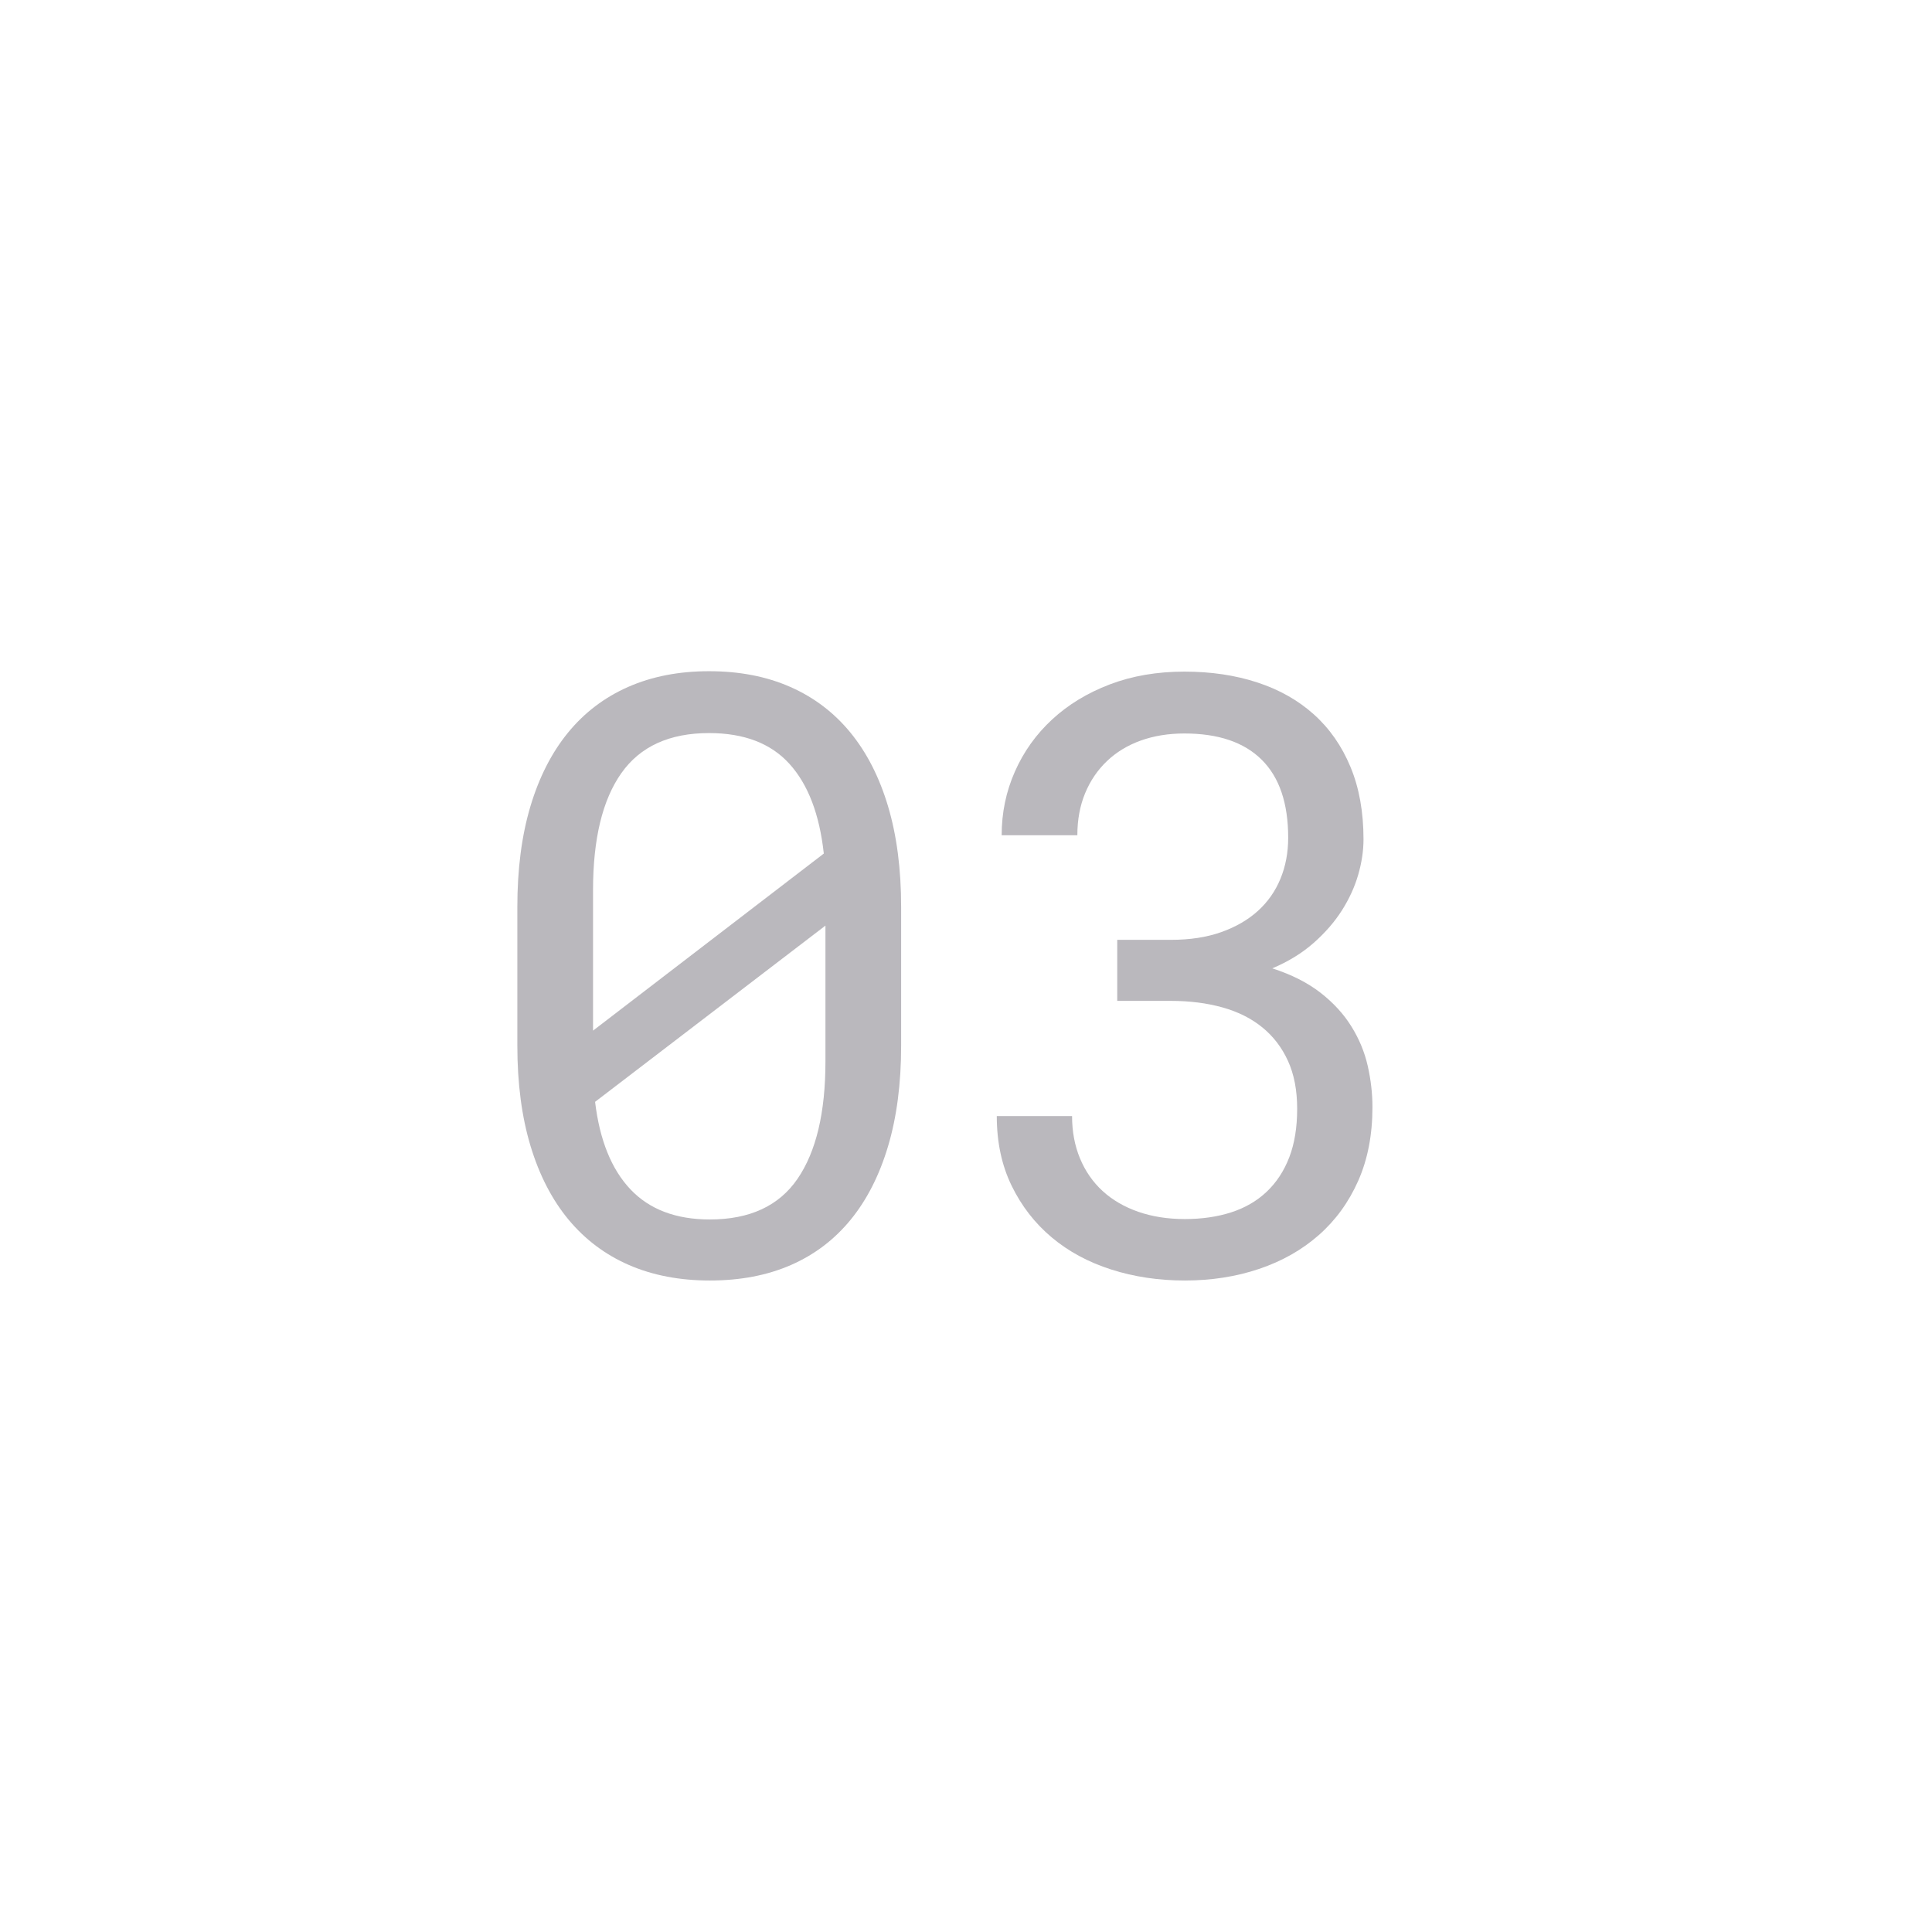 <svg xmlns="http://www.w3.org/2000/svg" xmlns:xlink="http://www.w3.org/1999/xlink" width="1080" zoomAndPan="magnify" viewBox="0 0 810 810" height="1080" preserveAspectRatio="xMidYMid meet" version="1.0"><defs><g/><clipPath id="a848e3f710"><rect x="0" width="426" y="0" height="463"/></clipPath></defs><g transform="matrix(1, 0, 0, 1, 192, 171)"><g clip-path="url(#a848e3f710)"><g fill="#bab8bd" fill-opacity="1"><g transform="translate(0.149, 362.454)"><g><path d="M 185.656 -95.047 C 185.656 -79.234 183.836 -65.211 180.203 -52.984 C 176.566 -40.754 171.332 -30.457 164.5 -22.094 C 157.676 -13.738 149.316 -7.398 139.422 -3.078 C 129.523 1.242 118.203 3.406 105.453 3.406 C 92.828 3.406 81.535 1.242 71.578 -3.078 C 61.629 -7.398 53.18 -13.738 46.234 -22.094 C 39.297 -30.457 33.977 -40.754 30.281 -52.984 C 26.594 -65.211 24.75 -79.234 24.75 -95.047 L 24.75 -153.234 C 24.75 -169.047 26.566 -183.066 30.203 -195.297 C 33.848 -207.535 39.109 -217.863 45.984 -226.281 C 52.867 -234.695 61.285 -241.094 71.234 -245.469 C 81.191 -249.852 92.488 -252.047 105.125 -252.047 C 117.863 -252.047 129.207 -249.852 139.156 -245.469 C 149.113 -241.094 157.535 -234.695 164.422 -226.281 C 171.305 -217.863 176.566 -207.535 180.203 -195.297 C 183.836 -183.066 185.656 -169.047 185.656 -153.234 Z M 56.484 -101.359 L 153.234 -175.594 C 151.422 -192.094 146.613 -204.633 138.812 -213.219 C 131.02 -221.812 119.789 -226.109 105.125 -226.109 C 88.508 -226.109 76.25 -220.504 68.344 -209.297 C 60.438 -198.086 56.484 -181.734 56.484 -160.234 Z M 153.922 -145.391 L 57.344 -71.5 C 59.27 -55.457 64.211 -43.227 72.172 -34.812 C 80.141 -26.395 91.234 -22.188 105.453 -22.188 C 122.18 -22.188 134.441 -27.875 142.234 -39.25 C 150.023 -50.625 153.922 -67.004 153.922 -88.391 Z M 153.922 -145.391 "/></g></g></g><g fill="#bab8bd" fill-opacity="1"><g transform="translate(209.859, 362.454)"><g><path d="M 66.547 -139.422 L 89.078 -139.422 C 97.035 -139.422 104.055 -140.5 110.141 -142.656 C 116.234 -144.82 121.352 -147.781 125.5 -151.531 C 129.656 -155.289 132.812 -159.785 134.969 -165.016 C 137.133 -170.242 138.219 -175.988 138.219 -182.25 C 138.219 -196.695 134.52 -207.586 127.125 -214.922 C 119.738 -222.266 108.93 -225.938 94.703 -225.938 C 87.992 -225.938 81.879 -224.941 76.359 -222.953 C 70.848 -220.961 66.129 -218.086 62.203 -214.328 C 58.273 -210.578 55.227 -206.082 53.062 -200.844 C 50.906 -195.613 49.828 -189.758 49.828 -183.281 L 18.094 -183.281 C 18.094 -192.719 19.941 -201.613 23.641 -209.969 C 27.336 -218.332 32.539 -225.613 39.25 -231.812 C 45.957 -238.02 54.004 -242.914 63.391 -246.5 C 72.773 -250.082 83.211 -251.875 94.703 -251.875 C 105.859 -251.875 116.039 -250.363 125.25 -247.344 C 134.469 -244.332 142.375 -239.867 148.969 -233.953 C 155.57 -228.035 160.691 -220.695 164.328 -211.938 C 167.973 -203.176 169.797 -193.051 169.797 -181.562 C 169.797 -176.789 169.055 -171.844 167.578 -166.719 C 166.098 -161.602 163.82 -156.625 160.75 -151.781 C 157.676 -146.945 153.723 -142.395 148.891 -138.125 C 144.055 -133.863 138.281 -130.312 131.562 -127.469 C 139.645 -124.852 146.383 -121.441 151.781 -117.234 C 157.188 -113.023 161.508 -108.301 164.75 -103.062 C 168 -97.832 170.273 -92.316 171.578 -86.516 C 172.891 -80.711 173.547 -74.969 173.547 -69.281 C 173.547 -57.676 171.555 -47.379 167.578 -38.391 C 163.598 -29.41 158.078 -21.816 151.016 -15.609 C 143.961 -9.41 135.629 -4.691 126.016 -1.453 C 116.41 1.785 106.031 3.406 94.875 3.406 C 83.957 3.406 73.691 1.875 64.078 -1.188 C 54.461 -4.258 46.129 -8.754 39.078 -14.672 C 32.023 -20.586 26.422 -27.812 22.266 -36.344 C 18.117 -44.875 16.047 -54.602 16.047 -65.531 L 47.609 -65.531 C 47.609 -59.039 48.719 -53.125 50.938 -47.781 C 53.156 -42.438 56.312 -37.883 60.406 -34.125 C 64.5 -30.375 69.473 -27.473 75.328 -25.422 C 81.191 -23.379 87.707 -22.359 94.875 -22.359 C 102.039 -22.359 108.523 -23.297 114.328 -25.172 C 120.129 -27.047 125.078 -29.914 129.172 -33.781 C 133.273 -37.656 136.438 -42.461 138.656 -48.203 C 140.875 -53.953 141.984 -60.75 141.984 -68.594 C 141.984 -76.332 140.703 -83.016 138.141 -88.641 C 135.578 -94.273 131.988 -98.969 127.375 -102.719 C 122.77 -106.477 117.195 -109.27 110.656 -111.094 C 104.125 -112.914 96.93 -113.828 89.078 -113.828 L 66.547 -113.828 Z M 66.547 -139.422 "/></g></g></g></g></g></svg>